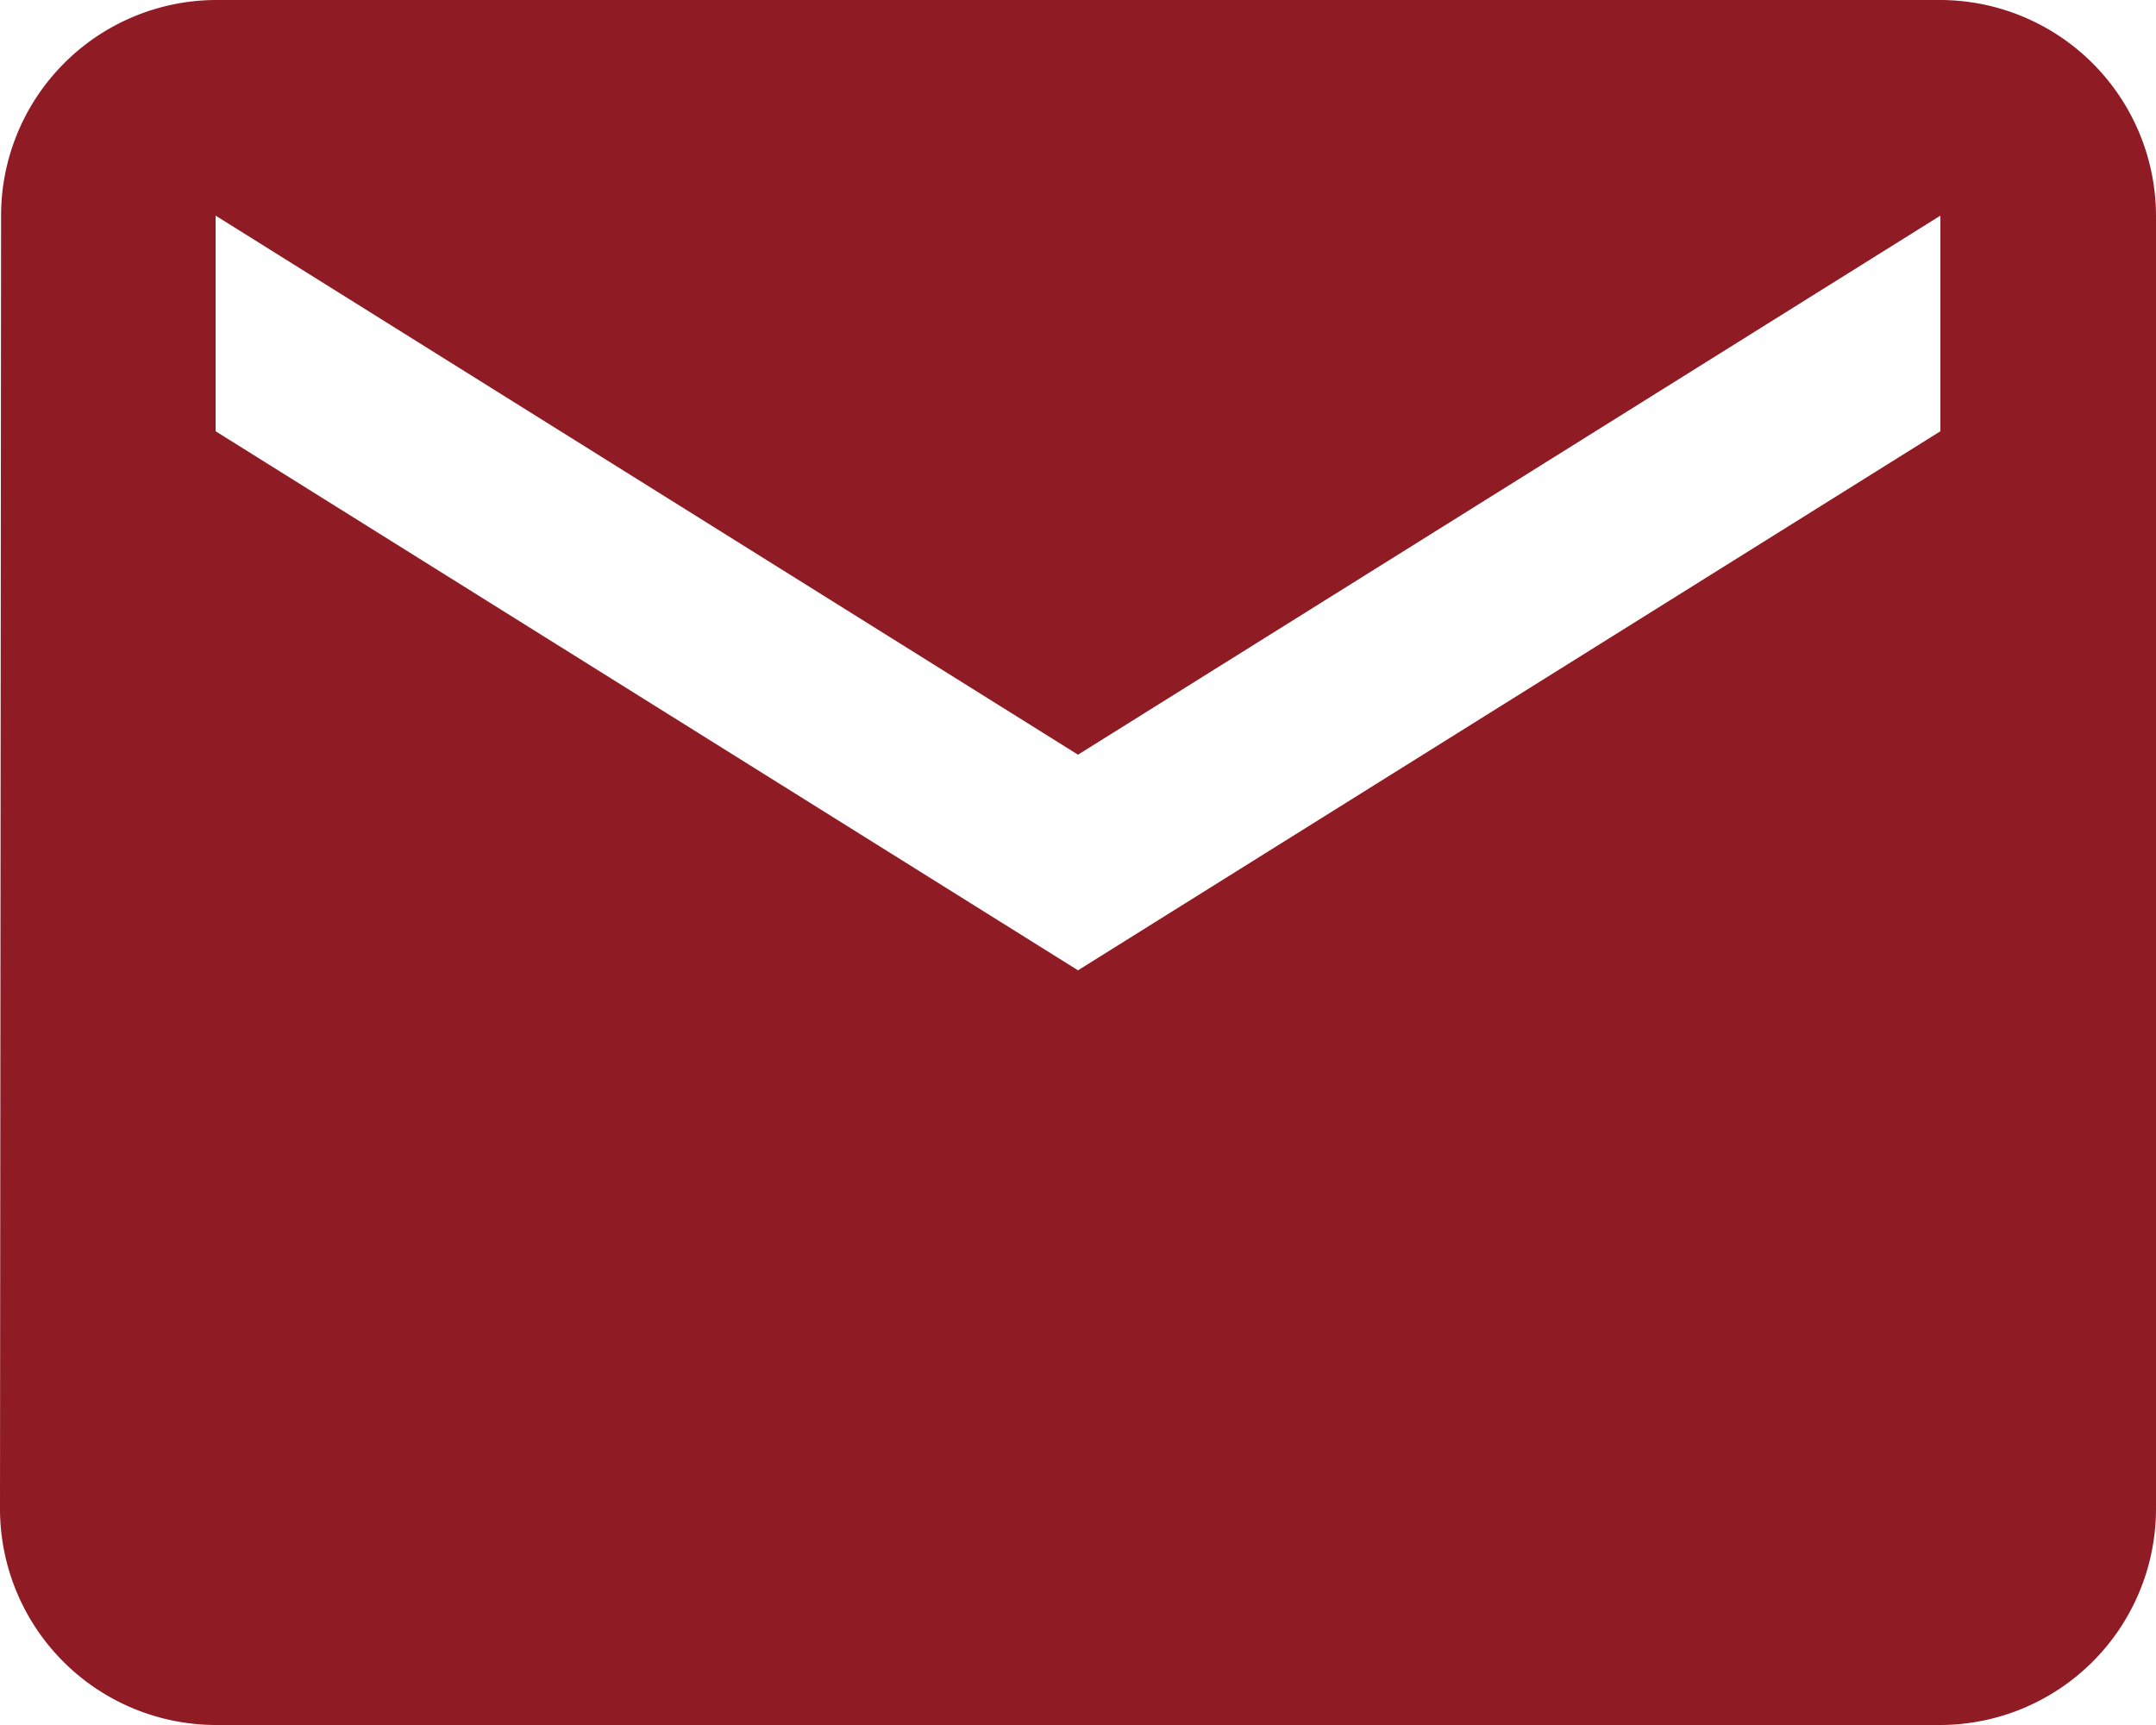 <svg xmlns="http://www.w3.org/2000/svg" width="20" height="16" viewBox="0 0 20 16">
  <path id="ic_email_24px" d="M20,4H4A2,2,0,0,0,2.01,6L2,18a2.006,2.006,0,0,0,2,2H20a2.006,2.006,0,0,0,2-2V6A2.006,2.006,0,0,0,20,4Zm0,4-8,5L4,8V6l8,5,8-5Z" transform="translate(-2 -4)" fill="#8f1b24"/>
</svg>
